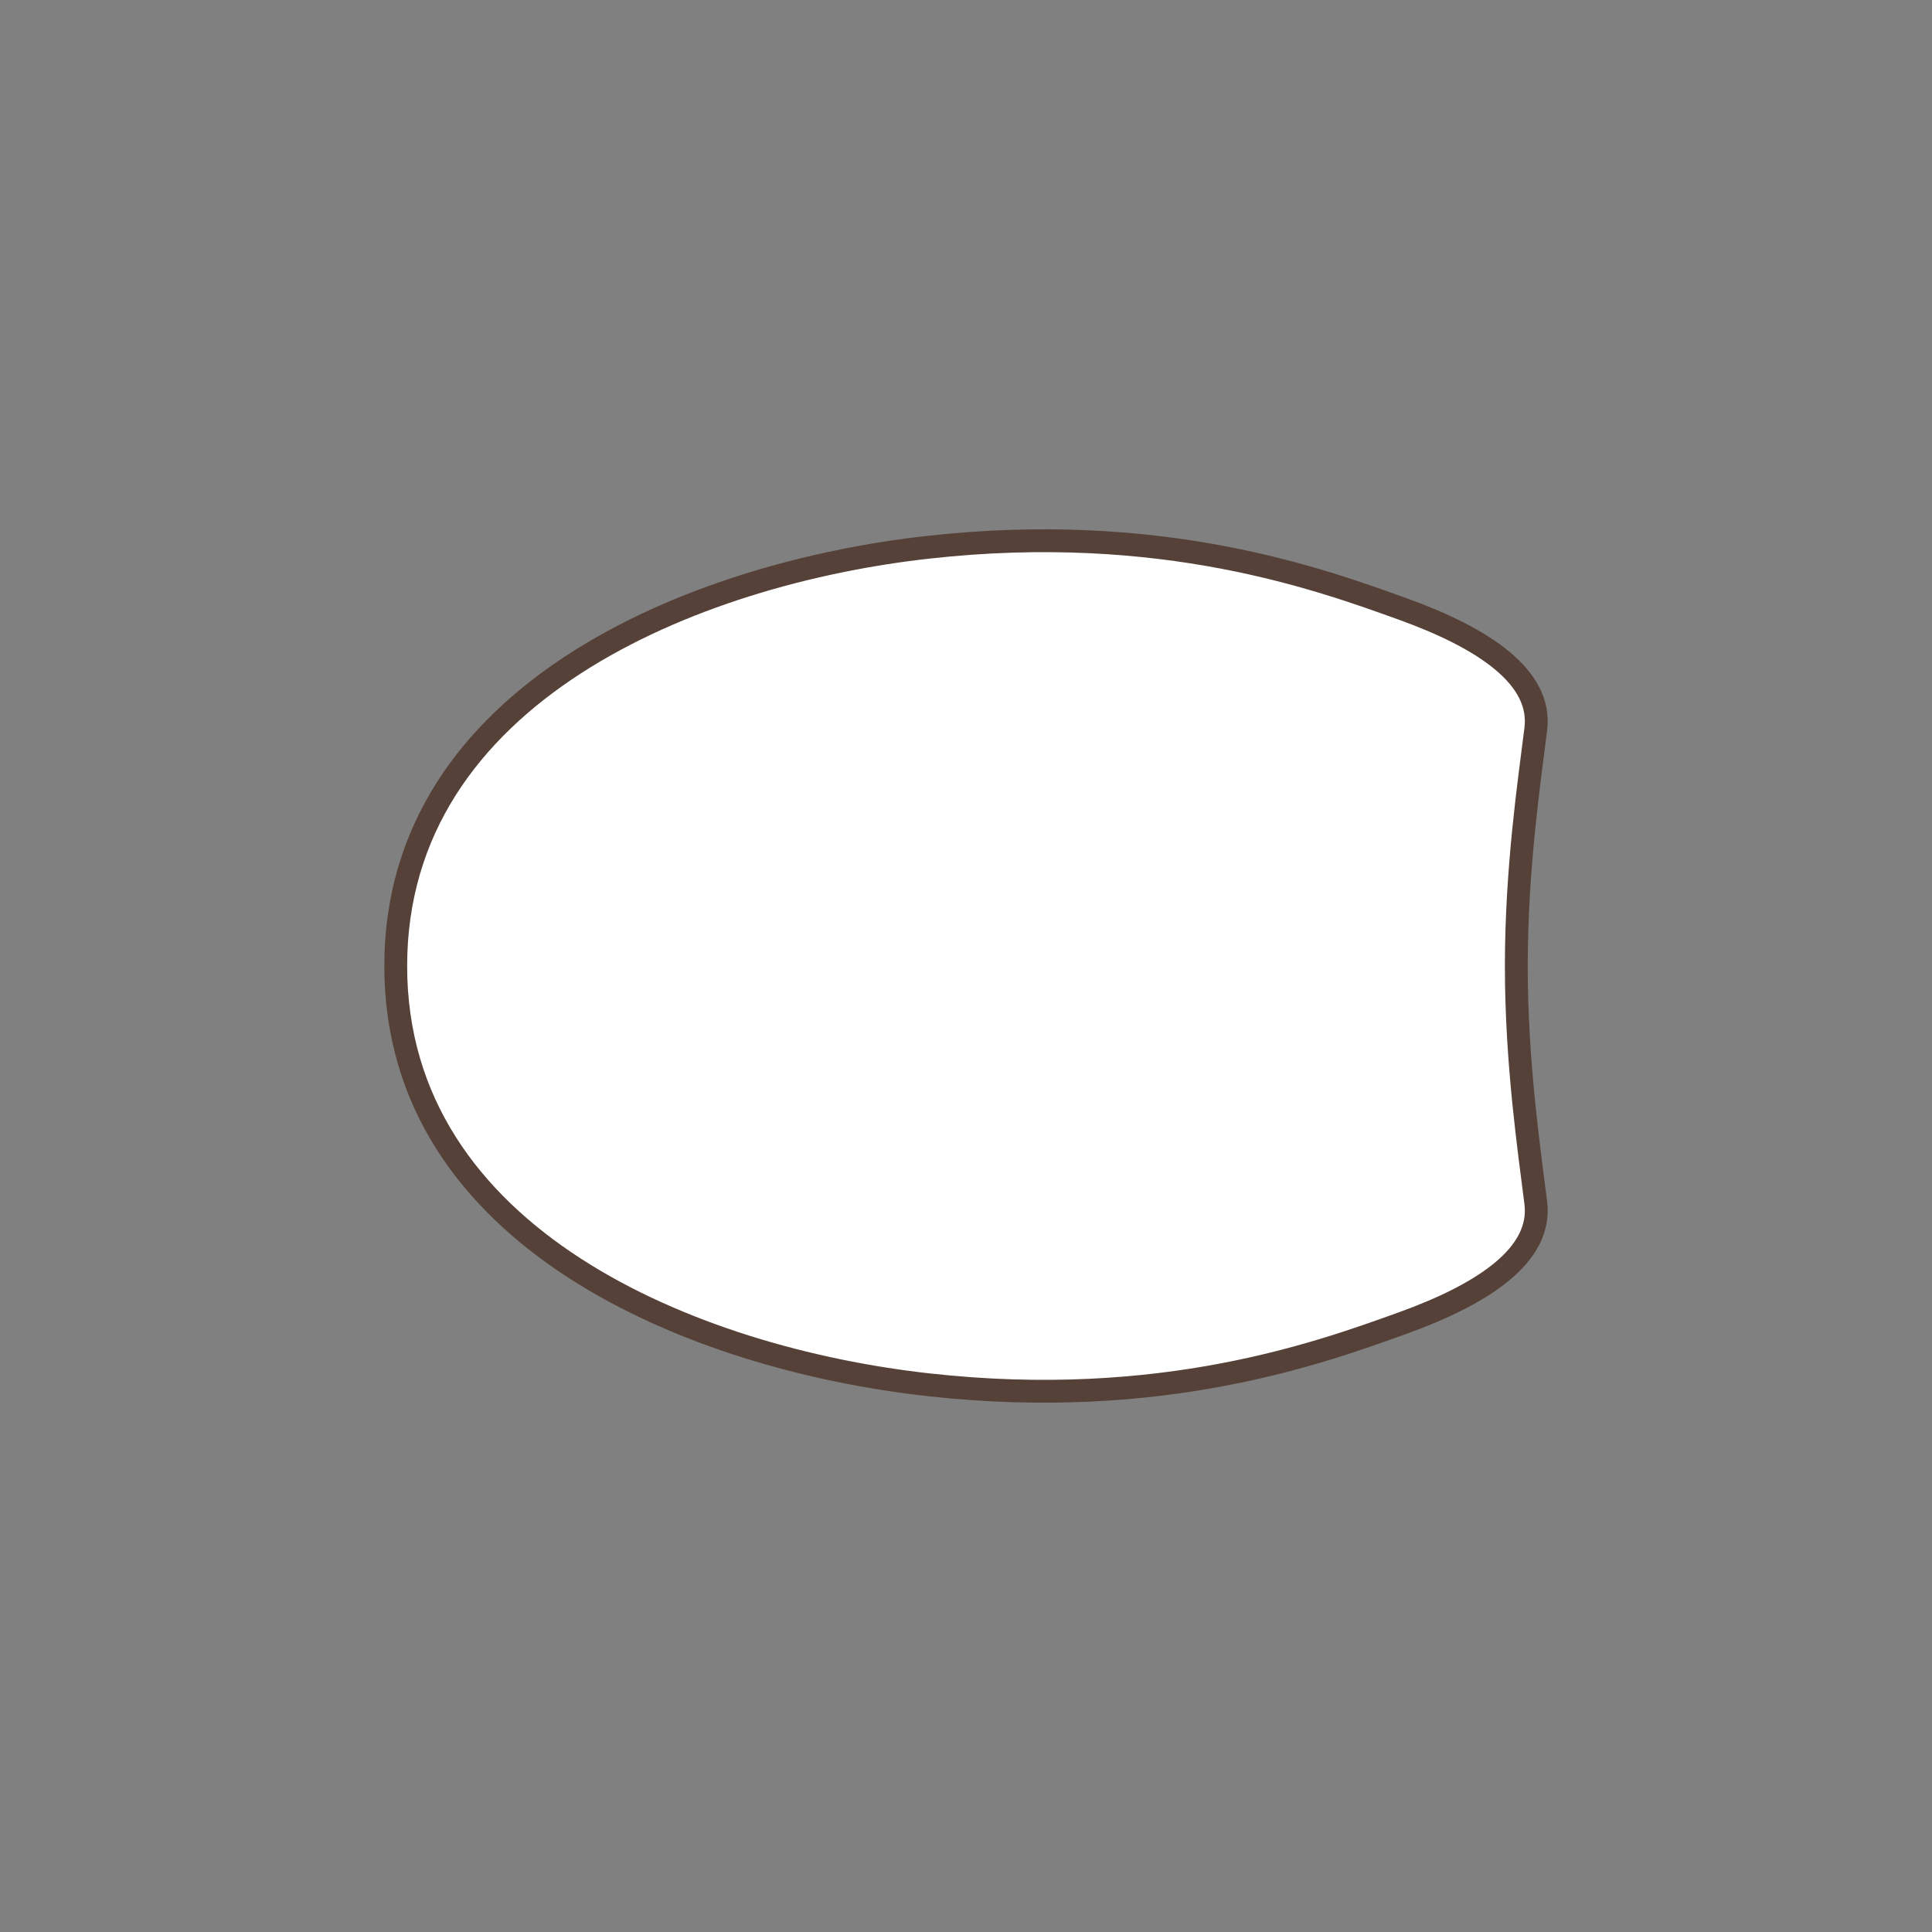 <?xml version="1.0" encoding="utf-8"?>
<!-- Generator: Adobe Illustrator 15.0.0, SVG Export Plug-In . SVG Version: 6.00 Build 0)  -->
<!DOCTYPE svg PUBLIC "-//W3C//DTD SVG 1.1//EN" "http://www.w3.org/Graphics/SVG/1.1/DTD/svg11.dtd">
<svg version="1.1" xmlns="http://www.w3.org/2000/svg" xmlns:xlink="http://www.w3.org/1999/xlink" x="0px" y="0px" width="100px"
	 height="100px" viewBox="0 0 100 100" enable-background="new 0 0 100 100" xml:space="preserve">
<rect x="0" y="0" width="100" height="100" fill="#808080" stroke="none"/>
<g id="Ebene_1">
	
		<path fill-rule="evenodd" clip-rule="evenodd" fill="#FFFFFF" stroke="#554137" stroke-width="1.182" stroke-miterlimit="2.414" d="
		M20.483,50.002c0-14.131,15.468-20.333,27.573-21.677c12.103-1.348,20.341,1.682,24.544,3.193c4.202,1.515,7.228,3.53,6.892,6.218
		c-0.336,2.692-1.008,7.22-1.008,12.266c0,5.042,0.672,9.57,1.008,12.258c0.336,2.691-2.689,4.707-6.892,6.223
		c-4.203,1.511-12.441,4.54-24.544,3.192C35.951,70.331,20.483,64.129,20.483,50.002L20.483,50.002z"/>
</g>
<g id="Außenrand">
	<rect fill="none" width="100" height="100"/>
</g>
</svg>
